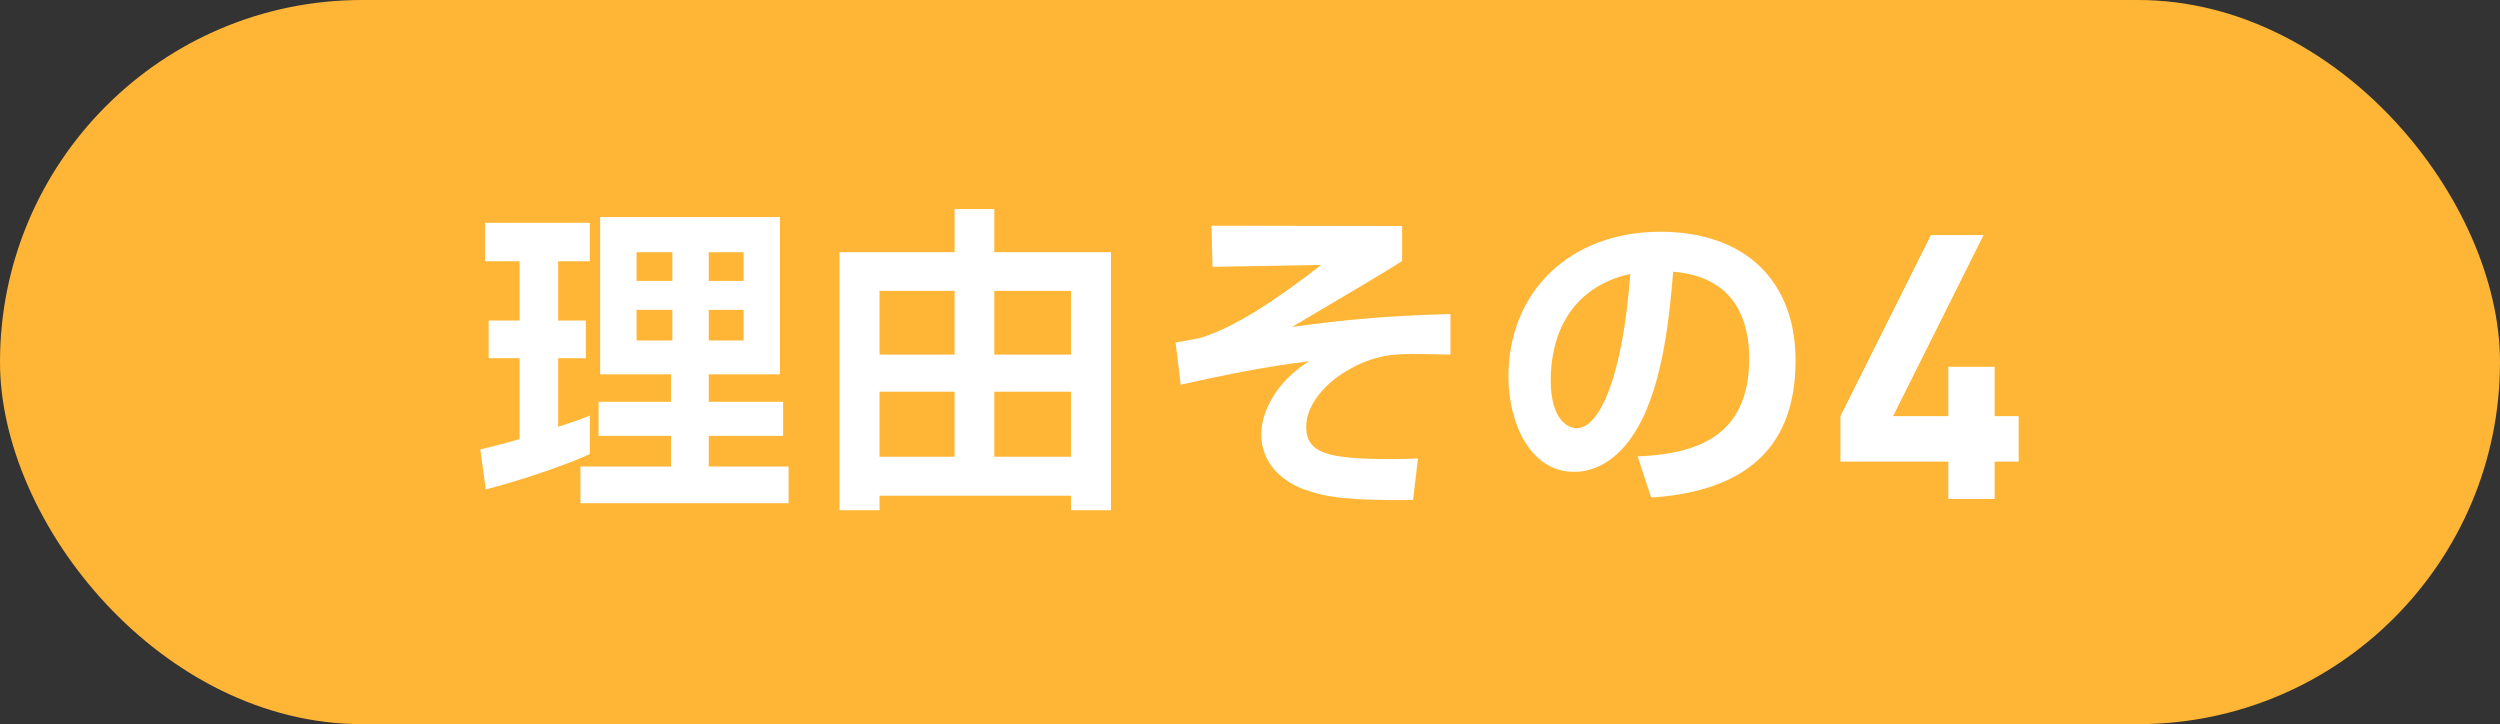 <?xml version="1.0" encoding="UTF-8"?>
<svg id="_レイヤー_2" data-name="レイヤー 2" xmlns="http://www.w3.org/2000/svg" width="173.79" height="50.34" viewBox="0 0 173.79 50.34">
  <rect x="0" y="0" width="173.79" height="50.34" fill="#333333" stroke="none"/>
  <defs>
    <style>
      .cls-1 {
        fill: #fff;
      }

      .cls-2 {
        fill: #ffb636;
      }
    </style>
  </defs>
  <g id="_レイヤー_3" data-name="レイヤー 3">
    <rect class="cls-2" x="0" y="0" width="173.79" height="50.34" rx="25.17" ry="25.17"/>
    <g>
      <path class="cls-1" d="M33.39,31.24c.85-.2,1.57-.38,2.73-.72v-5.62h-2.15v-2.62h2.15v-4.12h-2.4v-2.67h7.28v2.67h-2.2v4.12h1.93v2.62h-1.93v4.77c1.23-.4,1.61-.54,2.2-.78v2.67c-1.95.92-5.55,2.04-7.23,2.46l-.38-2.78ZM41.72,15.09h12.5v10.93h-4.95v1.91h5.17v2.37h-5.17v2.13h5.55v2.55h-14.47v-2.55h6.3v-2.13h-5.04v-2.37h5.04v-1.91h-4.93v-10.93ZM44.25,17.53v2h2.49v-2h-2.49ZM44.25,21.54v2.13h2.49v-2.13h-2.49ZM49.27,17.53v2h2.42v-2h-2.42ZM49.27,21.54v2.13h2.42v-2.13h-2.42Z"/>
      <path class="cls-1" d="M69.12,14.53v3h8.11v17.94h-2.78v-1.01h-13.31v1.01h-2.78v-17.94h8v-3h2.76ZM61.14,20.22v4.43h5.22v-4.43h-5.22ZM61.14,27.23v4.52h5.22v-4.52h-5.22ZM69.12,20.22v4.43h5.33v-4.43h-5.33ZM69.12,27.23v4.52h5.33v-4.52h-5.33Z"/>
      <path class="cls-1" d="M97.47,15.71v2.43c-.94.63-4.21,2.55-7.66,4.59,2.87-.4,6.12-.78,11.02-.9v2.82c-1.05-.02-1.63-.04-2.62-.04-1.08,0-2.69,0-4.66,1.21-1.28.76-2.75,2.22-2.75,3.85,0,1.88,1.61,2.24,5.87,2.24.83,0,1.39-.02,1.9-.04l-.34,2.89c-4.39.04-6-.16-7.64-.76-1.14-.43-2.91-1.57-2.91-3.81,0-1.55,1.01-3.63,3.32-5.08-2.98.38-5.42.85-8.92,1.63l-.36-2.93c.27-.04,1.48-.27,1.7-.31,2.53-.78,5.49-2.8,8.42-5.08l-7.55.13-.07-2.86,13.24.02Z"/>
      <path class="cls-1" d="M113.85,31.73c4.01-.18,7.75-1.32,7.75-6.81,0-2.53-.92-5.69-5.29-6.03-.22,2.69-.65,7.77-2.51,10.91-.38.65-1.81,3-4.39,3-3.02,0-4.55-3.38-4.55-6.63,0-5.87,4.26-10.06,10.57-10.06,5.8,0,9.39,3.34,9.39,8.96,0,6.63-4.17,9.12-10.04,9.52l-.94-2.87ZM107.8,26.43c0,2.82,1.25,3.34,1.79,3.34,1.66,0,3.23-3.74,3.74-10.73-4.26.96-5.53,4.37-5.53,7.39Z"/>
      <path class="cls-1" d="M138.66,32.09v2.6h-3.22v-2.6h-7.5v-3.16l6.29-12.59h3.66l-6.29,12.59h3.84v-3.43h3.22v3.43h1.67v3.16h-1.67Z"/>
    </g>
  </g>
</svg>